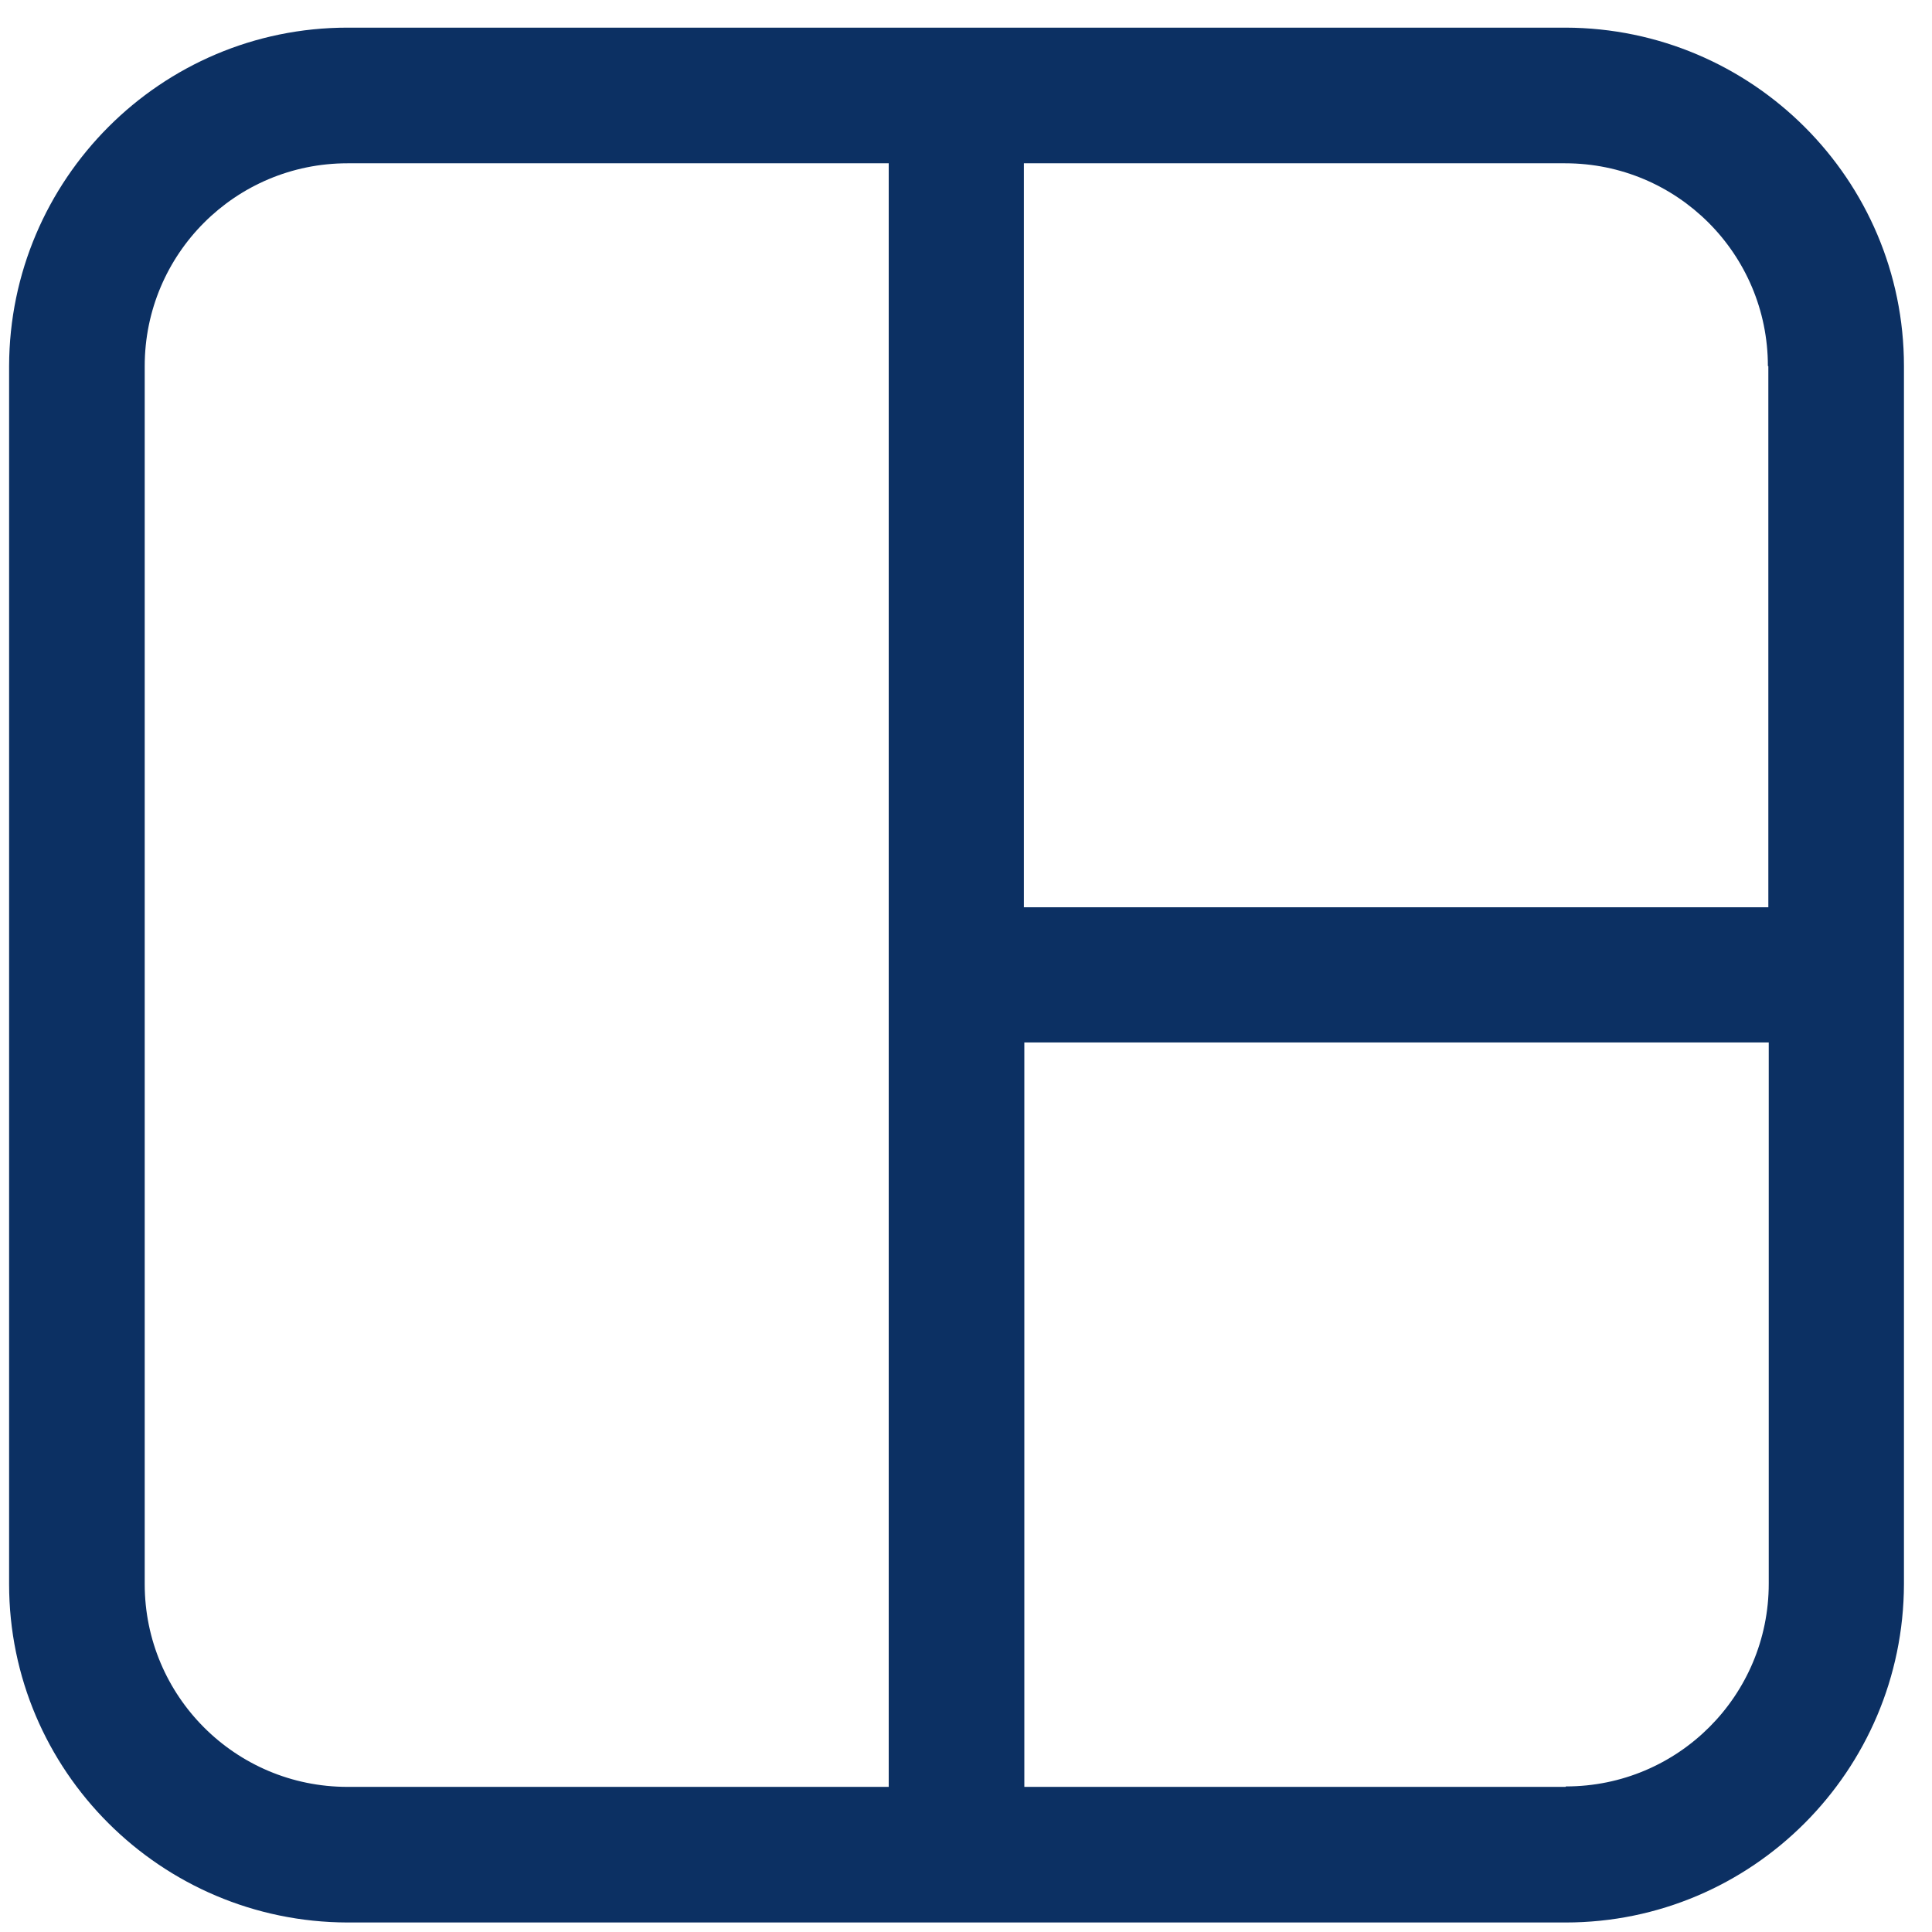 <svg width="52" height="52" viewBox="0 0 52 52" fill="none" xmlns="http://www.w3.org/2000/svg">
<path d="M42.137 0.744H9.353C4.33 0.744 0.257 4.829 0.245 9.853V42.636C0.245 47.659 4.33 51.732 9.353 51.744H42.137C47.16 51.744 51.233 47.659 51.245 42.636V9.853C51.245 4.829 47.16 0.756 42.137 0.744ZM47.595 9.853V24.419H27.558V4.395H42.125C45.141 4.395 47.583 6.836 47.583 9.853H47.595ZM3.895 42.636V9.853C3.895 6.836 6.337 4.395 9.353 4.395H23.92V48.094H9.353C6.337 48.094 3.895 45.652 3.895 42.636ZM42.137 48.094H27.57V28.058H47.606V42.624C47.606 45.641 45.165 48.082 42.148 48.082L42.137 48.094Z" fill="#0C3063"/>
</svg>
